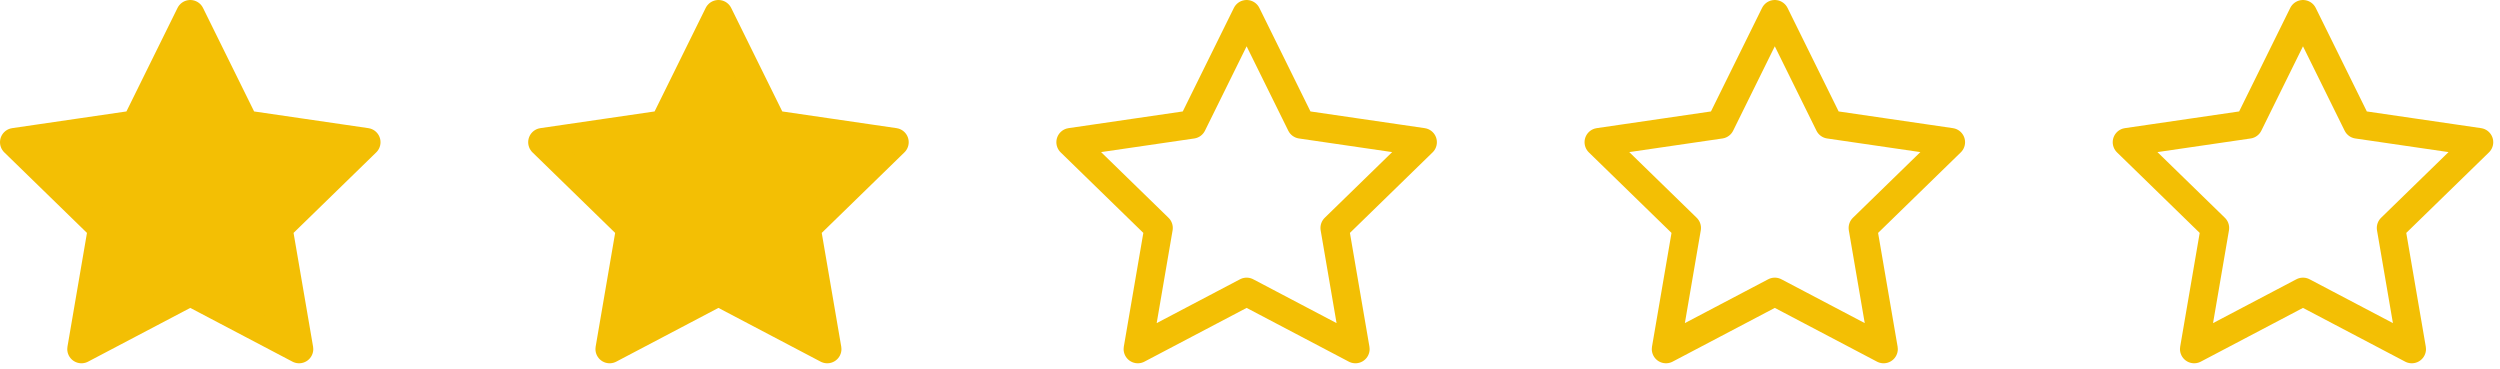 <svg width="176" height="26" viewBox="0 0 176 26" fill="none" xmlns="http://www.w3.org/2000/svg">
<path d="M50.578 1L54.408 8.759L62.973 10.011L56.776 16.047L58.238 24.575L50.578 20.546L42.919 24.575L44.381 16.047L38.184 10.011L46.748 8.759L50.578 1Z" fill="#F3BF04" stroke="#F3BF04" stroke-width="2" stroke-linecap="round" stroke-linejoin="round"/>
<path d="M87.762 1L91.592 8.759L100.157 10.011L93.96 16.047L95.422 24.575L87.762 20.546L80.102 24.575L81.565 16.047L75.368 10.011L83.932 8.759L87.762 1Z" stroke="#F3BF04" stroke-width="2" stroke-linecap="round" stroke-linejoin="round"/>
<path d="M124.946 1L128.776 8.759L137.341 10.011L131.143 16.047L132.606 24.575L124.946 20.546L117.286 24.575L118.749 16.047L112.552 10.011L121.116 8.759L124.946 1Z" stroke="#F3BF04" stroke-width="2" stroke-linecap="round" stroke-linejoin="round"/>
<path d="M162.13 1L165.96 8.759L174.525 10.011L168.327 16.047L169.79 24.575L162.13 20.546L154.47 24.575L155.933 16.047L149.735 10.011L158.3 8.759L162.13 1Z" stroke="#F3BF04" stroke-width="2" stroke-linecap="round" stroke-linejoin="round"/>
<path d="M13.395 1L17.225 8.759L25.789 10.011L19.592 16.047L21.055 24.575L13.395 20.546L5.735 24.575L7.197 16.047L1 10.011L9.565 8.759L13.395 1Z" fill="#F3BF04" stroke="#F3BF04" stroke-width="2" stroke-linecap="round" stroke-linejoin="round"/>
</svg>
